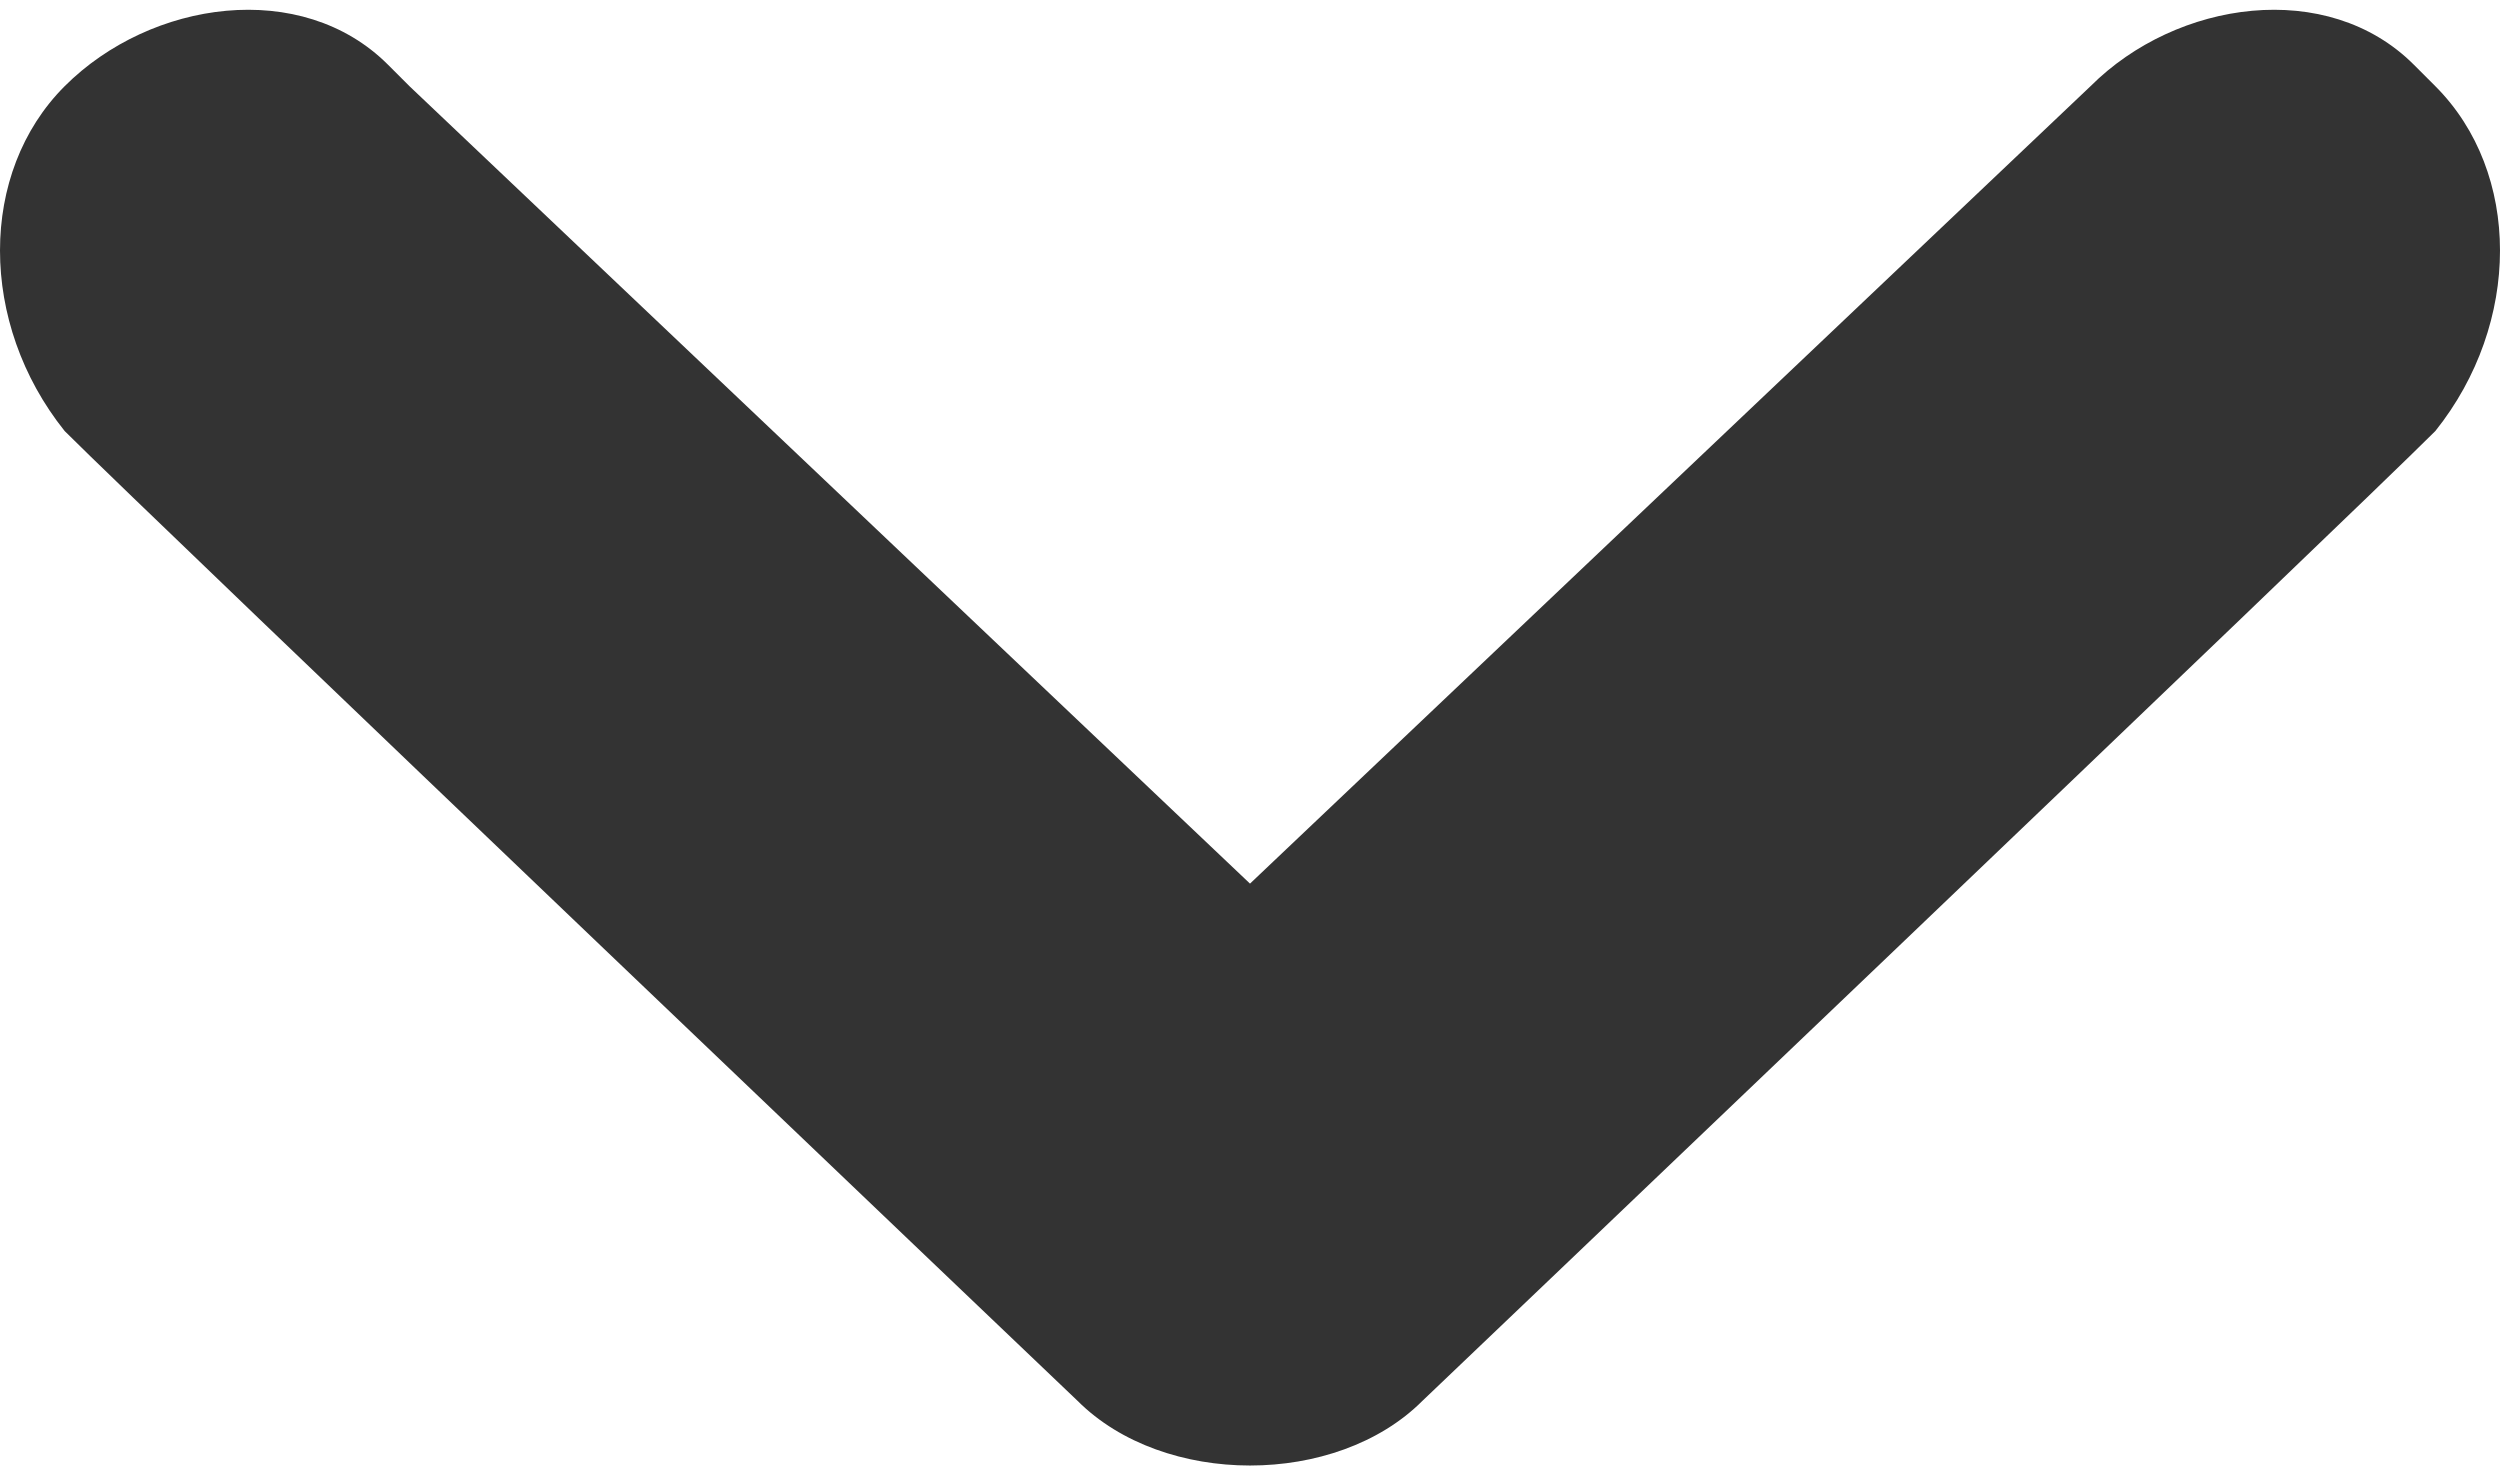 <svg xmlns="http://www.w3.org/2000/svg" viewBox="0 0 11.6 6.8"><path d="M11.3 2c-.4.4-4.7 4.5-4.7 4.5-.2.2-.5.3-.8.3-.3 0-.6-.1-.8-.3C5 6.5.7 2.4.3 2-.1 1.5-.1.8.3.4.7 0 1.4-.1 1.8.3l.1.1 3.9 3.7L9.7.4c.4-.4 1.1-.5 1.5-.1l.1.1c.4.4.4 1.1 0 1.6z" fill="#333"/></svg>